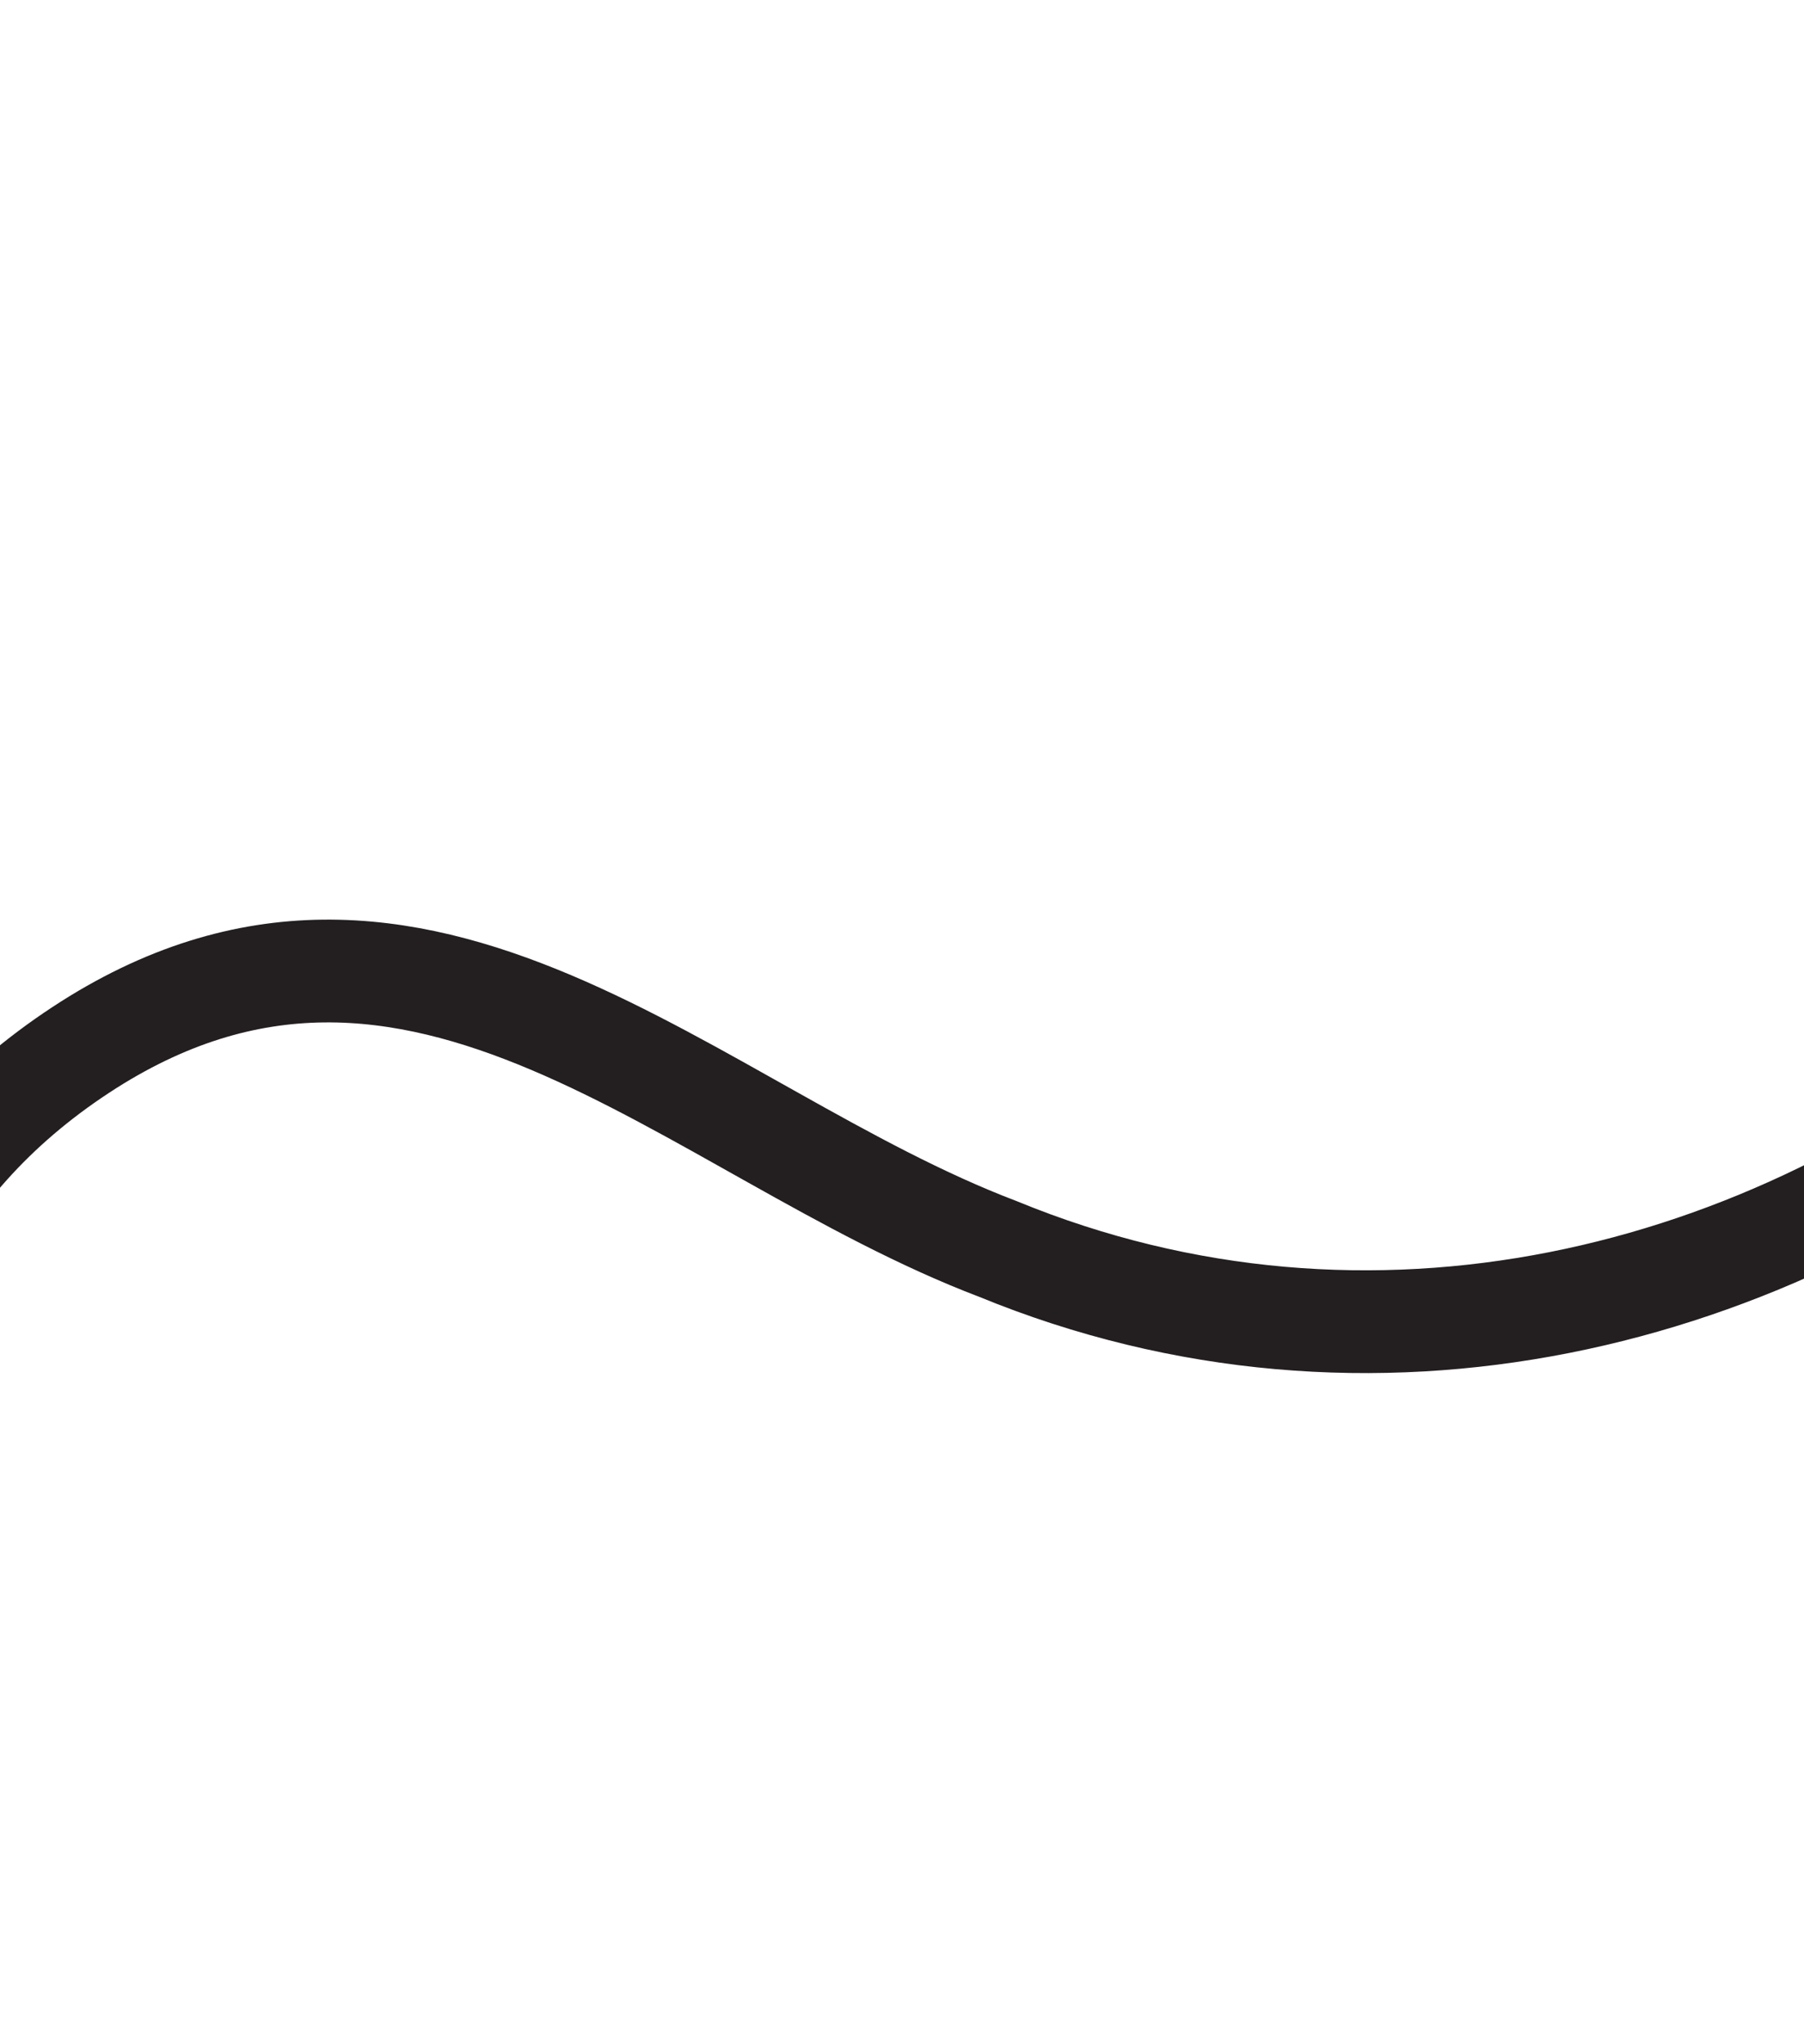 <svg width="316" height="358" viewBox="0 0 316 358" fill="none" xmlns="http://www.w3.org/2000/svg">
<path d="M-1268.27 281.945C-843.669 347.559 -962.631 586.778 -1210.61 809.035C-1359.71 942.658 -1194.29 1121.3 -1015 1056.59C-783.314 990.117 -729.469 732.206 -614.717 553.717C-518.521 443.673 -364.389 495.794 -364.639 642.902C-368.438 757.896 -340.761 892.825 -214.152 927.835C-32.337 982.83 91.042 787.632 59.022 622.017C58.051 492.638 -107.719 264.035 14.114 183.894C73.332 144.978 121.204 198.37 174.796 218.73C305.377 272.384 454.527 147.754 424.901 9.685" stroke="#231F20" stroke-width="18" stroke-miterlimit="10" stroke-linecap="round"/>
</svg>
